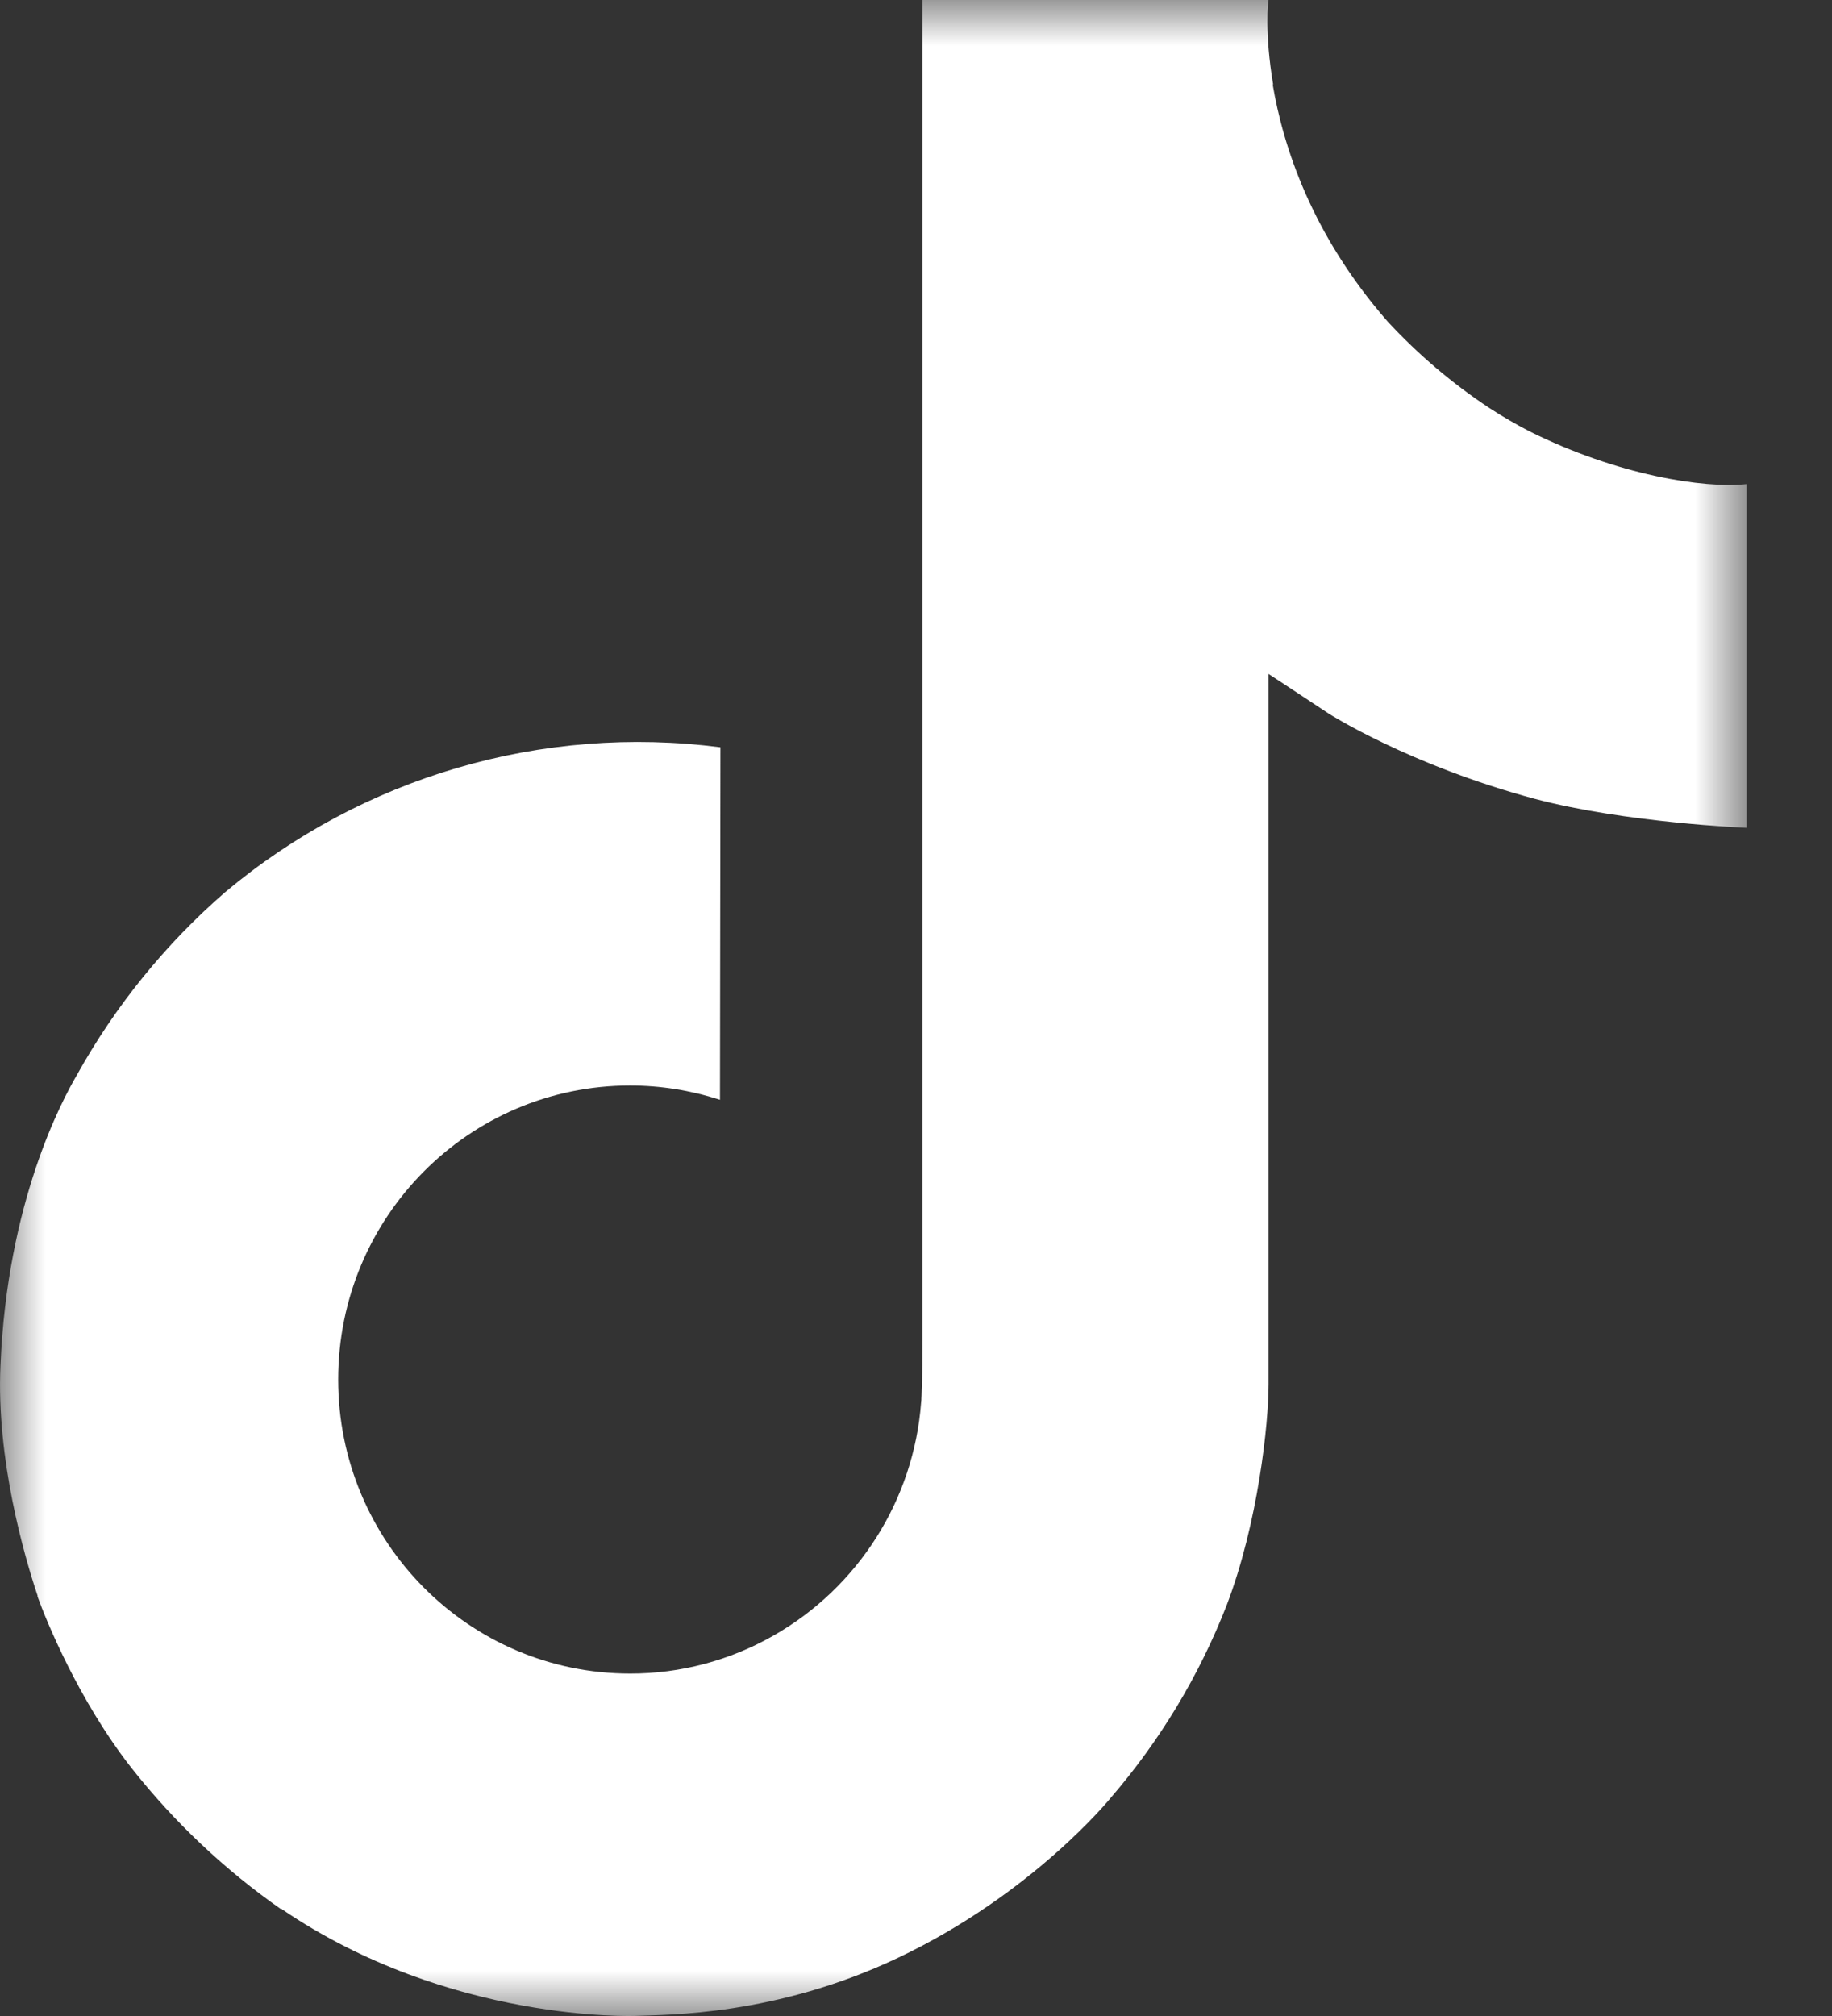 <?xml version="1.0" encoding="UTF-8"?>
<svg width="20px" height="22px" viewBox="0 0 20 22" version="1.1" xmlns="http://www.w3.org/2000/svg" xmlns:xlink="http://www.w3.org/1999/xlink">
    <rect x="0" y="0" width="20" height="22" fill="#333333" stroke="none"/>
    <title>tiktok</title>
    <defs>
        <polygon id="path-1" points="0 0 19.068 0 19.068 22 0 22"></polygon>
    </defs>
    <g id="Page-1" stroke="none" stroke-width="1" fill="none" fill-rule="evenodd">
        <g id="01" transform="translate(-1616, -7525)">
            <g id="tiktok" transform="translate(1616, 7525)">
                <mask id="mask-2" fill="white">
                    <use xlink:href="#path-1"></use>
                </mask>
                <g id="Clip-2"></g>
                <path d="M16.693,4.705 C16.545,4.628 16.4,4.544 16.26,4.453 C15.853,4.184 15.479,3.866 15.148,3.508 C14.318,2.559 14.008,1.596 13.894,0.922 L13.899,0.922 C13.804,0.362 13.843,0 13.849,0 L10.07,0 L10.07,14.61 C10.07,14.806 10.07,15 10.062,15.192 C10.062,15.215 10.06,15.238 10.059,15.263 C10.059,15.274 10.059,15.285 10.056,15.296 L10.056,15.304 C9.976,16.368 9.37,17.323 8.442,17.85 C7.966,18.121 7.427,18.264 6.879,18.263 C5.119,18.263 3.692,16.827 3.692,15.055 C3.692,13.282 5.119,11.846 6.879,11.846 C7.212,11.846 7.543,11.899 7.86,12.002 L7.865,8.155 C5.92,7.903 3.959,8.477 2.457,9.737 C1.805,10.303 1.258,10.978 0.839,11.732 C0.679,12.007 0.078,13.112 0.005,14.905 C-0.041,15.923 0.264,16.978 0.41,17.413 L0.41,17.423 C0.502,17.679 0.857,18.555 1.436,19.294 C1.903,19.886 2.454,20.406 3.073,20.838 L3.073,20.828 L3.082,20.838 C4.911,22.08 6.939,21.999 6.939,21.999 C7.29,21.985 8.466,21.999 9.802,21.366 C11.283,20.664 12.126,19.619 12.126,19.619 C12.665,18.994 13.093,18.283 13.393,17.514 C13.735,16.615 13.849,15.537 13.849,15.106 L13.849,7.355 C13.895,7.383 14.505,7.787 14.505,7.787 C14.505,7.787 15.385,8.35 16.757,8.718 C17.741,8.979 19.068,9.034 19.068,9.034 L19.068,5.283 C18.603,5.333 17.659,5.187 16.693,4.705" id="Fill-1" fill="#FFFFFF" mask="url(#mask-2)"></path>
            </g>
        </g>
    </g>
</svg>